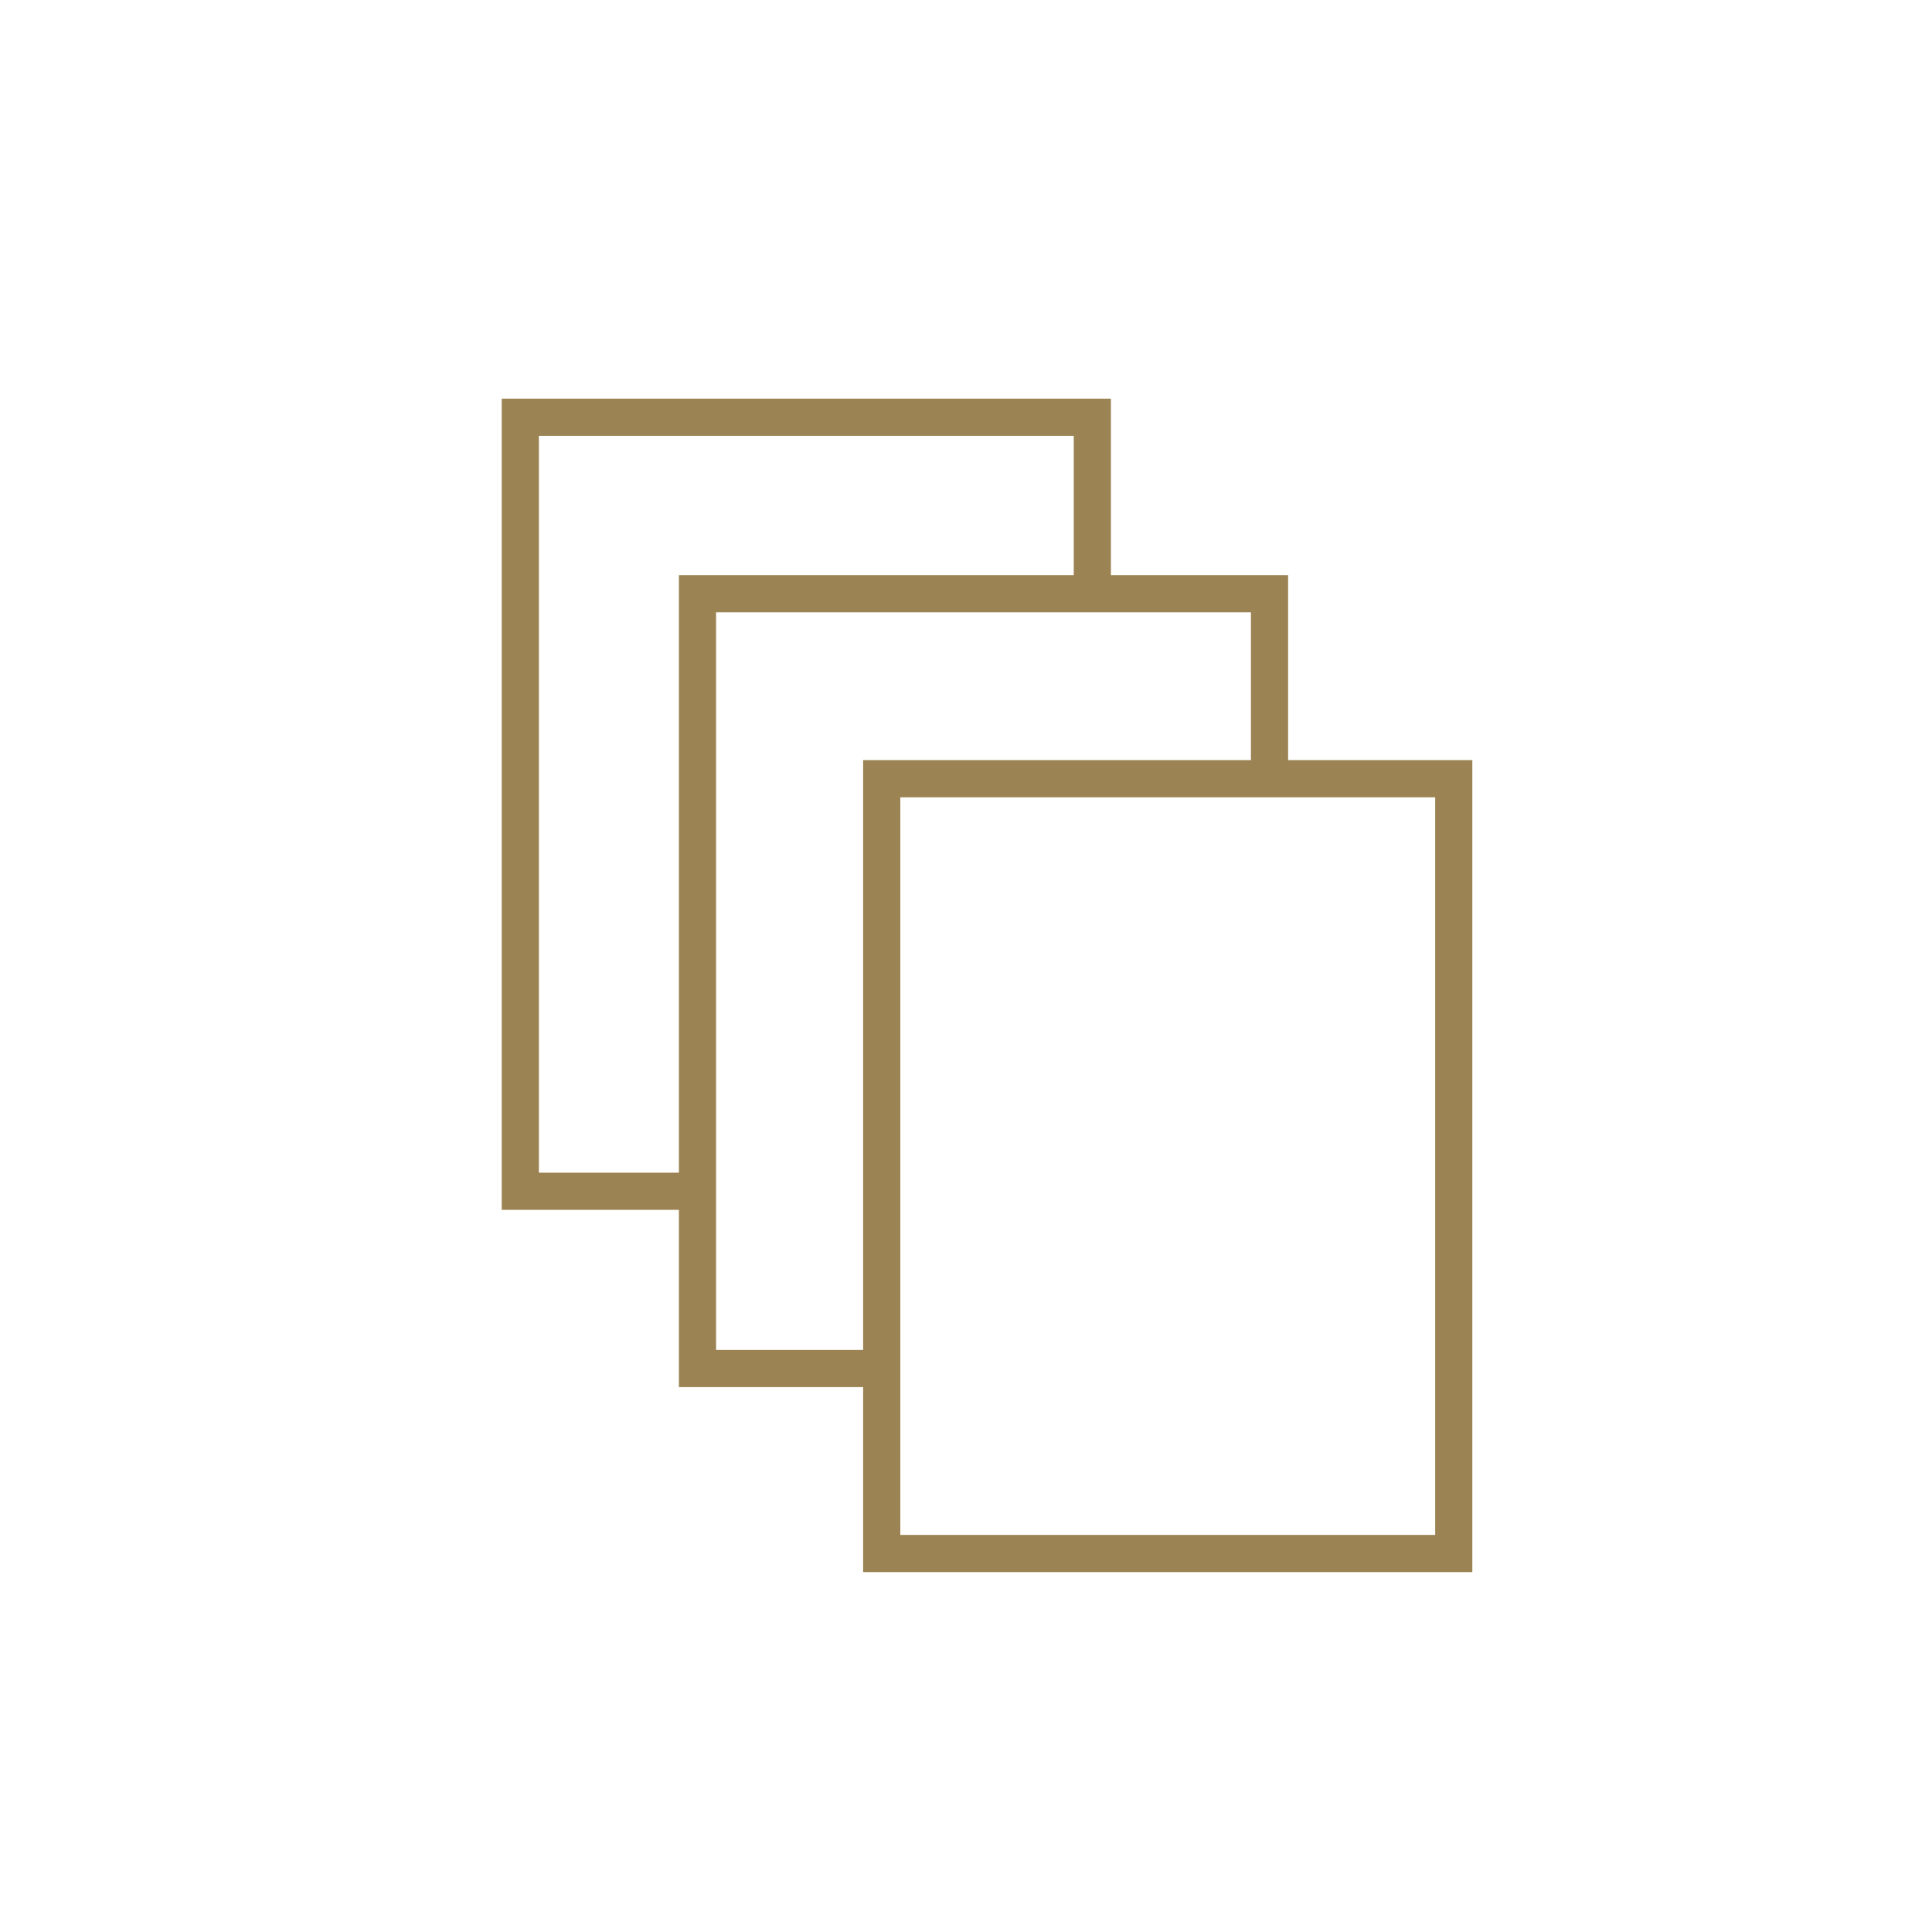 <svg width="52" height="52" viewBox="0 0 52 52" fill="none" xmlns="http://www.w3.org/2000/svg">
    <path d="M39.128 20.959H23.732V41.813H39.128V20.959Z" stroke="#9B8353" stroke-miterlimit="10"/>
    <path d="M18.775 32.063H14.004V11.23H29.4V15.98" stroke="#9B8353" stroke-miterlimit="10"/>
    <path d="M23.69 36.834H18.773V15.98H34.169V20.959" stroke="#9B8353" stroke-miterlimit="10"/>
</svg>
